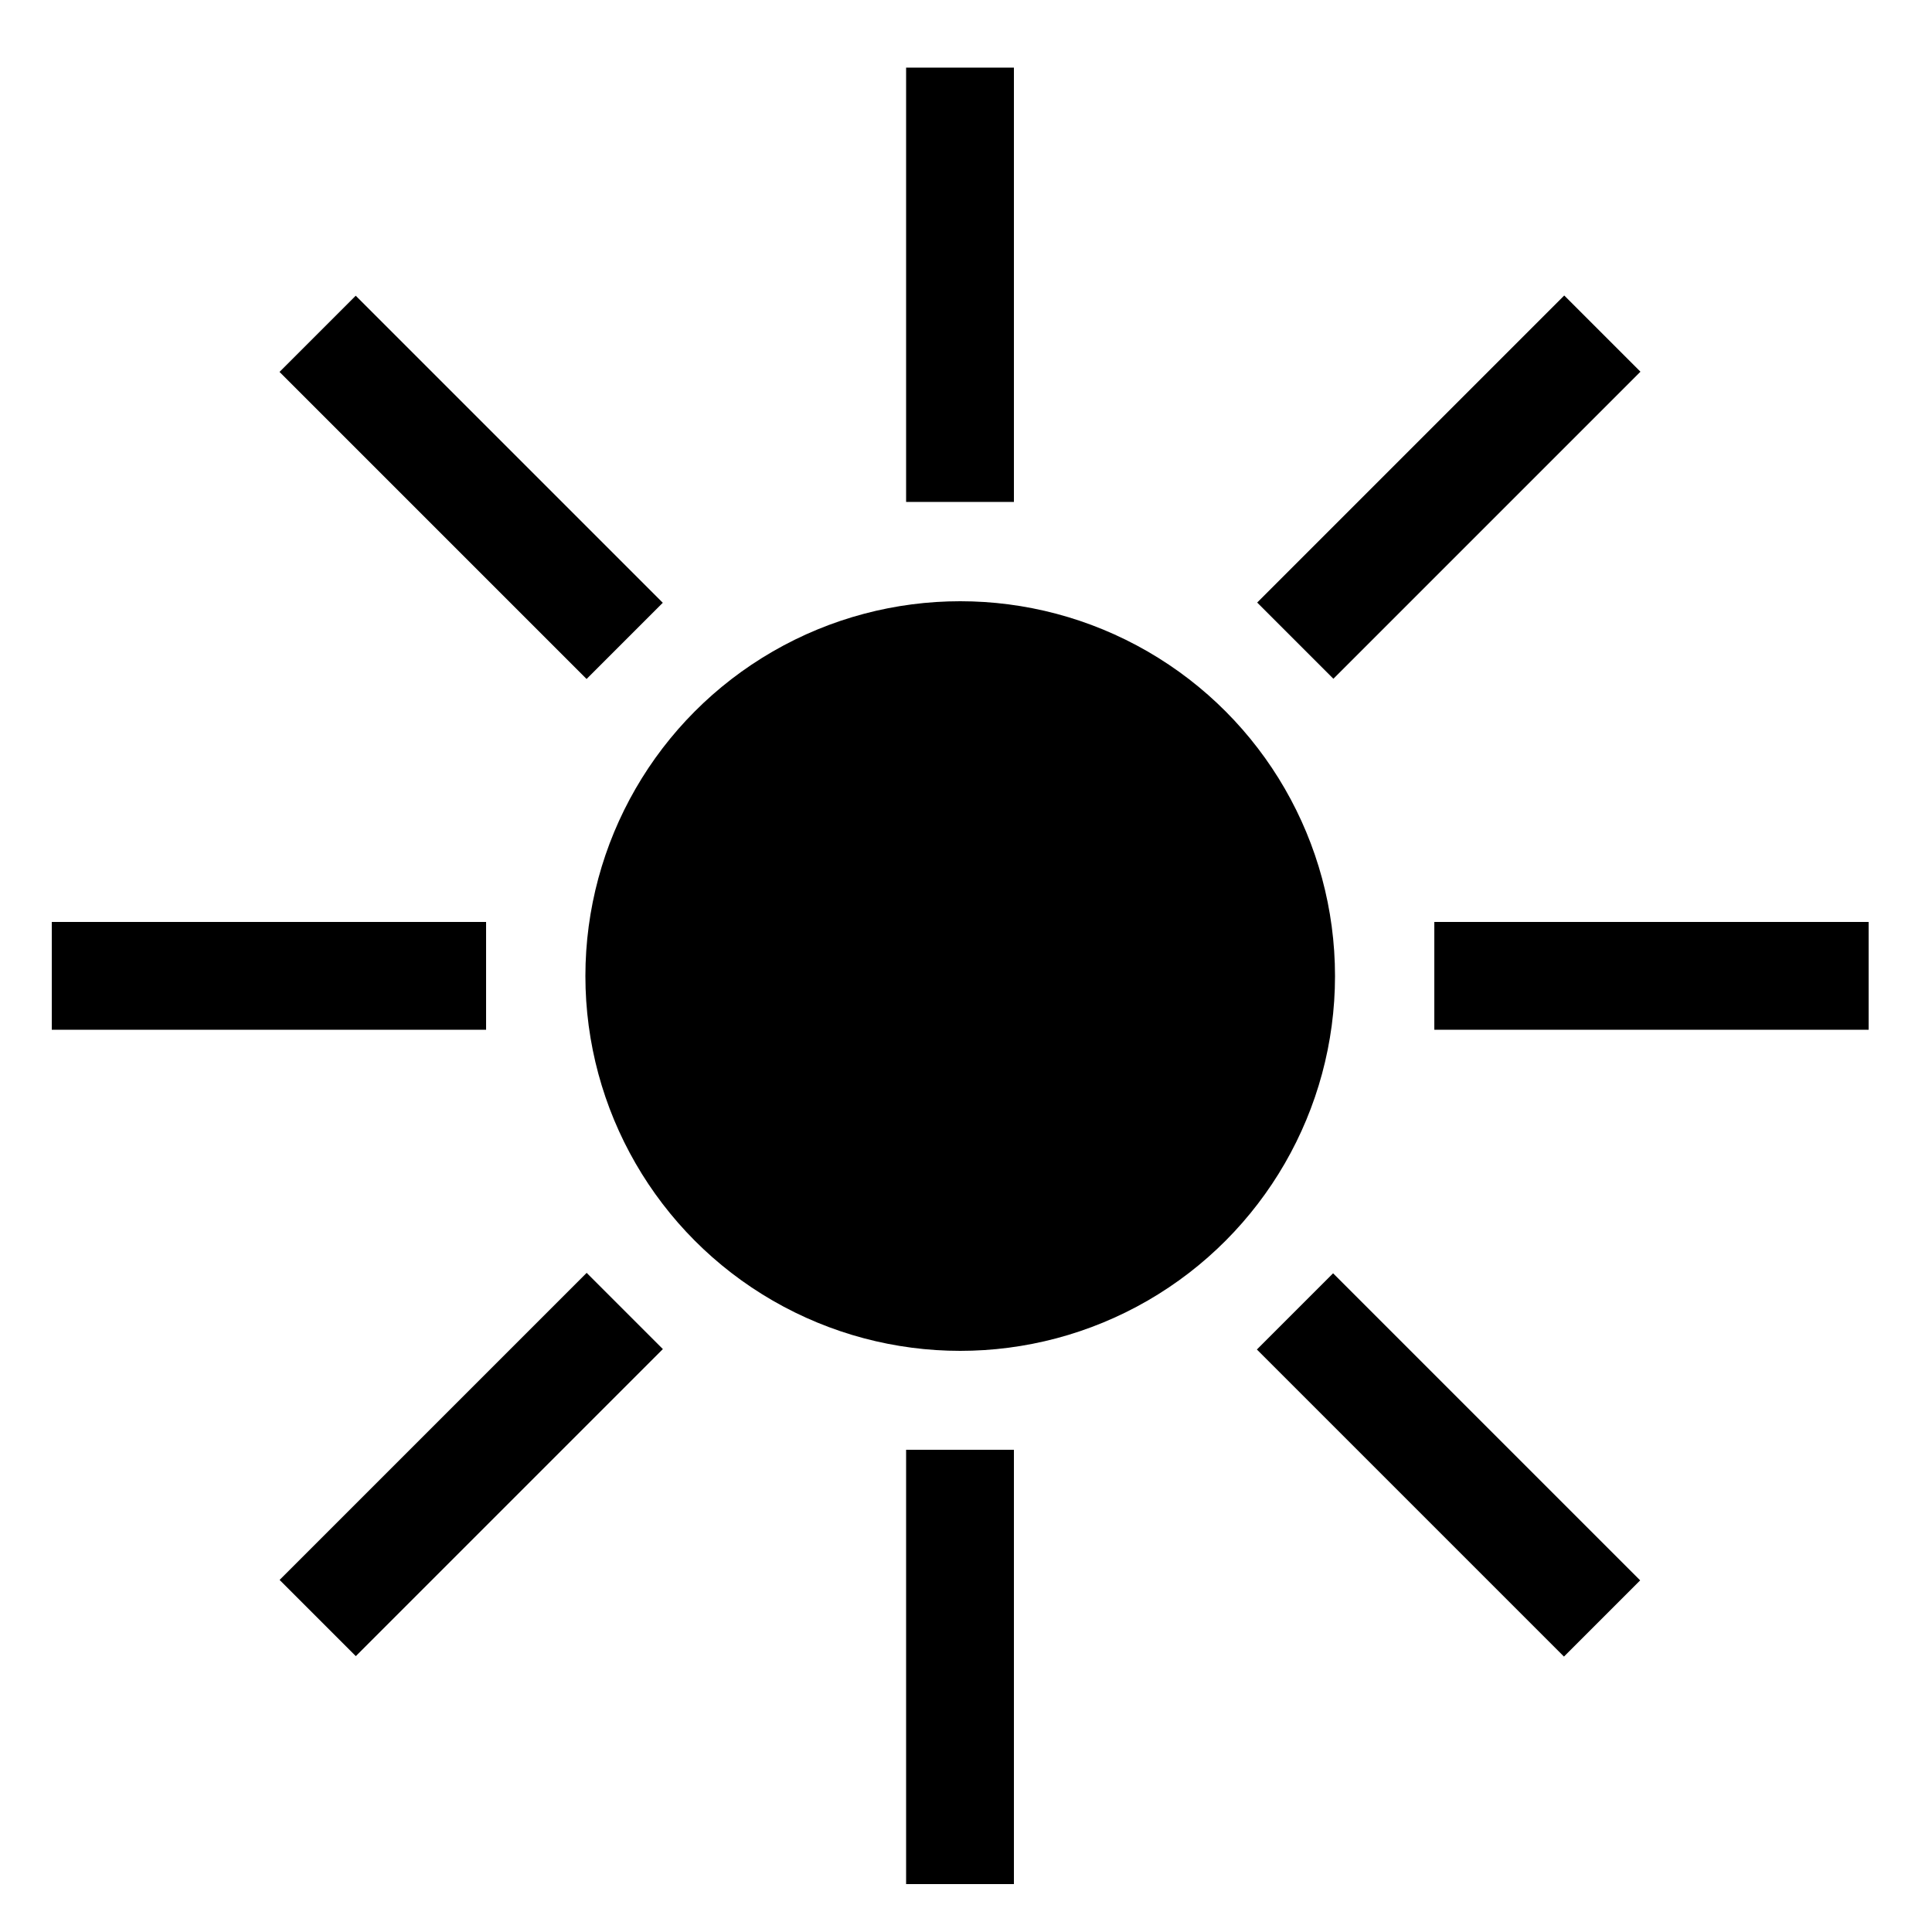 <?xml version="1.0" encoding="utf-8"?>
<!-- Generator: Adobe Illustrator 24.0.1, SVG Export Plug-In . SVG Version: 6.00 Build 0)  -->
<svg version="1.1" id="Layer_1" xmlns="http://www.w3.org/2000/svg" xmlns:xlink="http://www.w3.org/1999/xlink" x="0px" y="0px"
	 viewBox="0 0 500 500" style="enable-background:new 0 0 500 500;" xml:space="preserve">
<title>bat</title>
<circle cx="248.5" cy="252.6" r="97"/>
<rect x="234.5" y="17.5" width="27.9" height="112.4"/>
<rect x="234.5" y="375.2" width="27.9" height="112.4"/>
<rect x="371.2" y="238.6" width="112.4" height="27.9"/>
<rect x="13.4" y="238.6" width="112.4" height="27.9"/>
<rect x="318.8" y="112.1" transform="matrix(0.707 -0.707 0.707 0.707 20.709 302.076)" width="112.4" height="27.9"/>
<rect x="65.8" y="365.1" transform="matrix(0.707 -0.707 0.707 0.707 -232.286 197.277)" width="112.4" height="27.9"/>
<rect x="361" y="322.9" transform="matrix(0.707 -0.707 0.707 0.707 -158.237 376.19)" width="27.9" height="112.4"/>
<rect x="108" y="69.9" transform="matrix(0.707 -0.707 0.707 0.707 -53.438 123.191)" width="27.9" height="112.4"/>
</svg>
